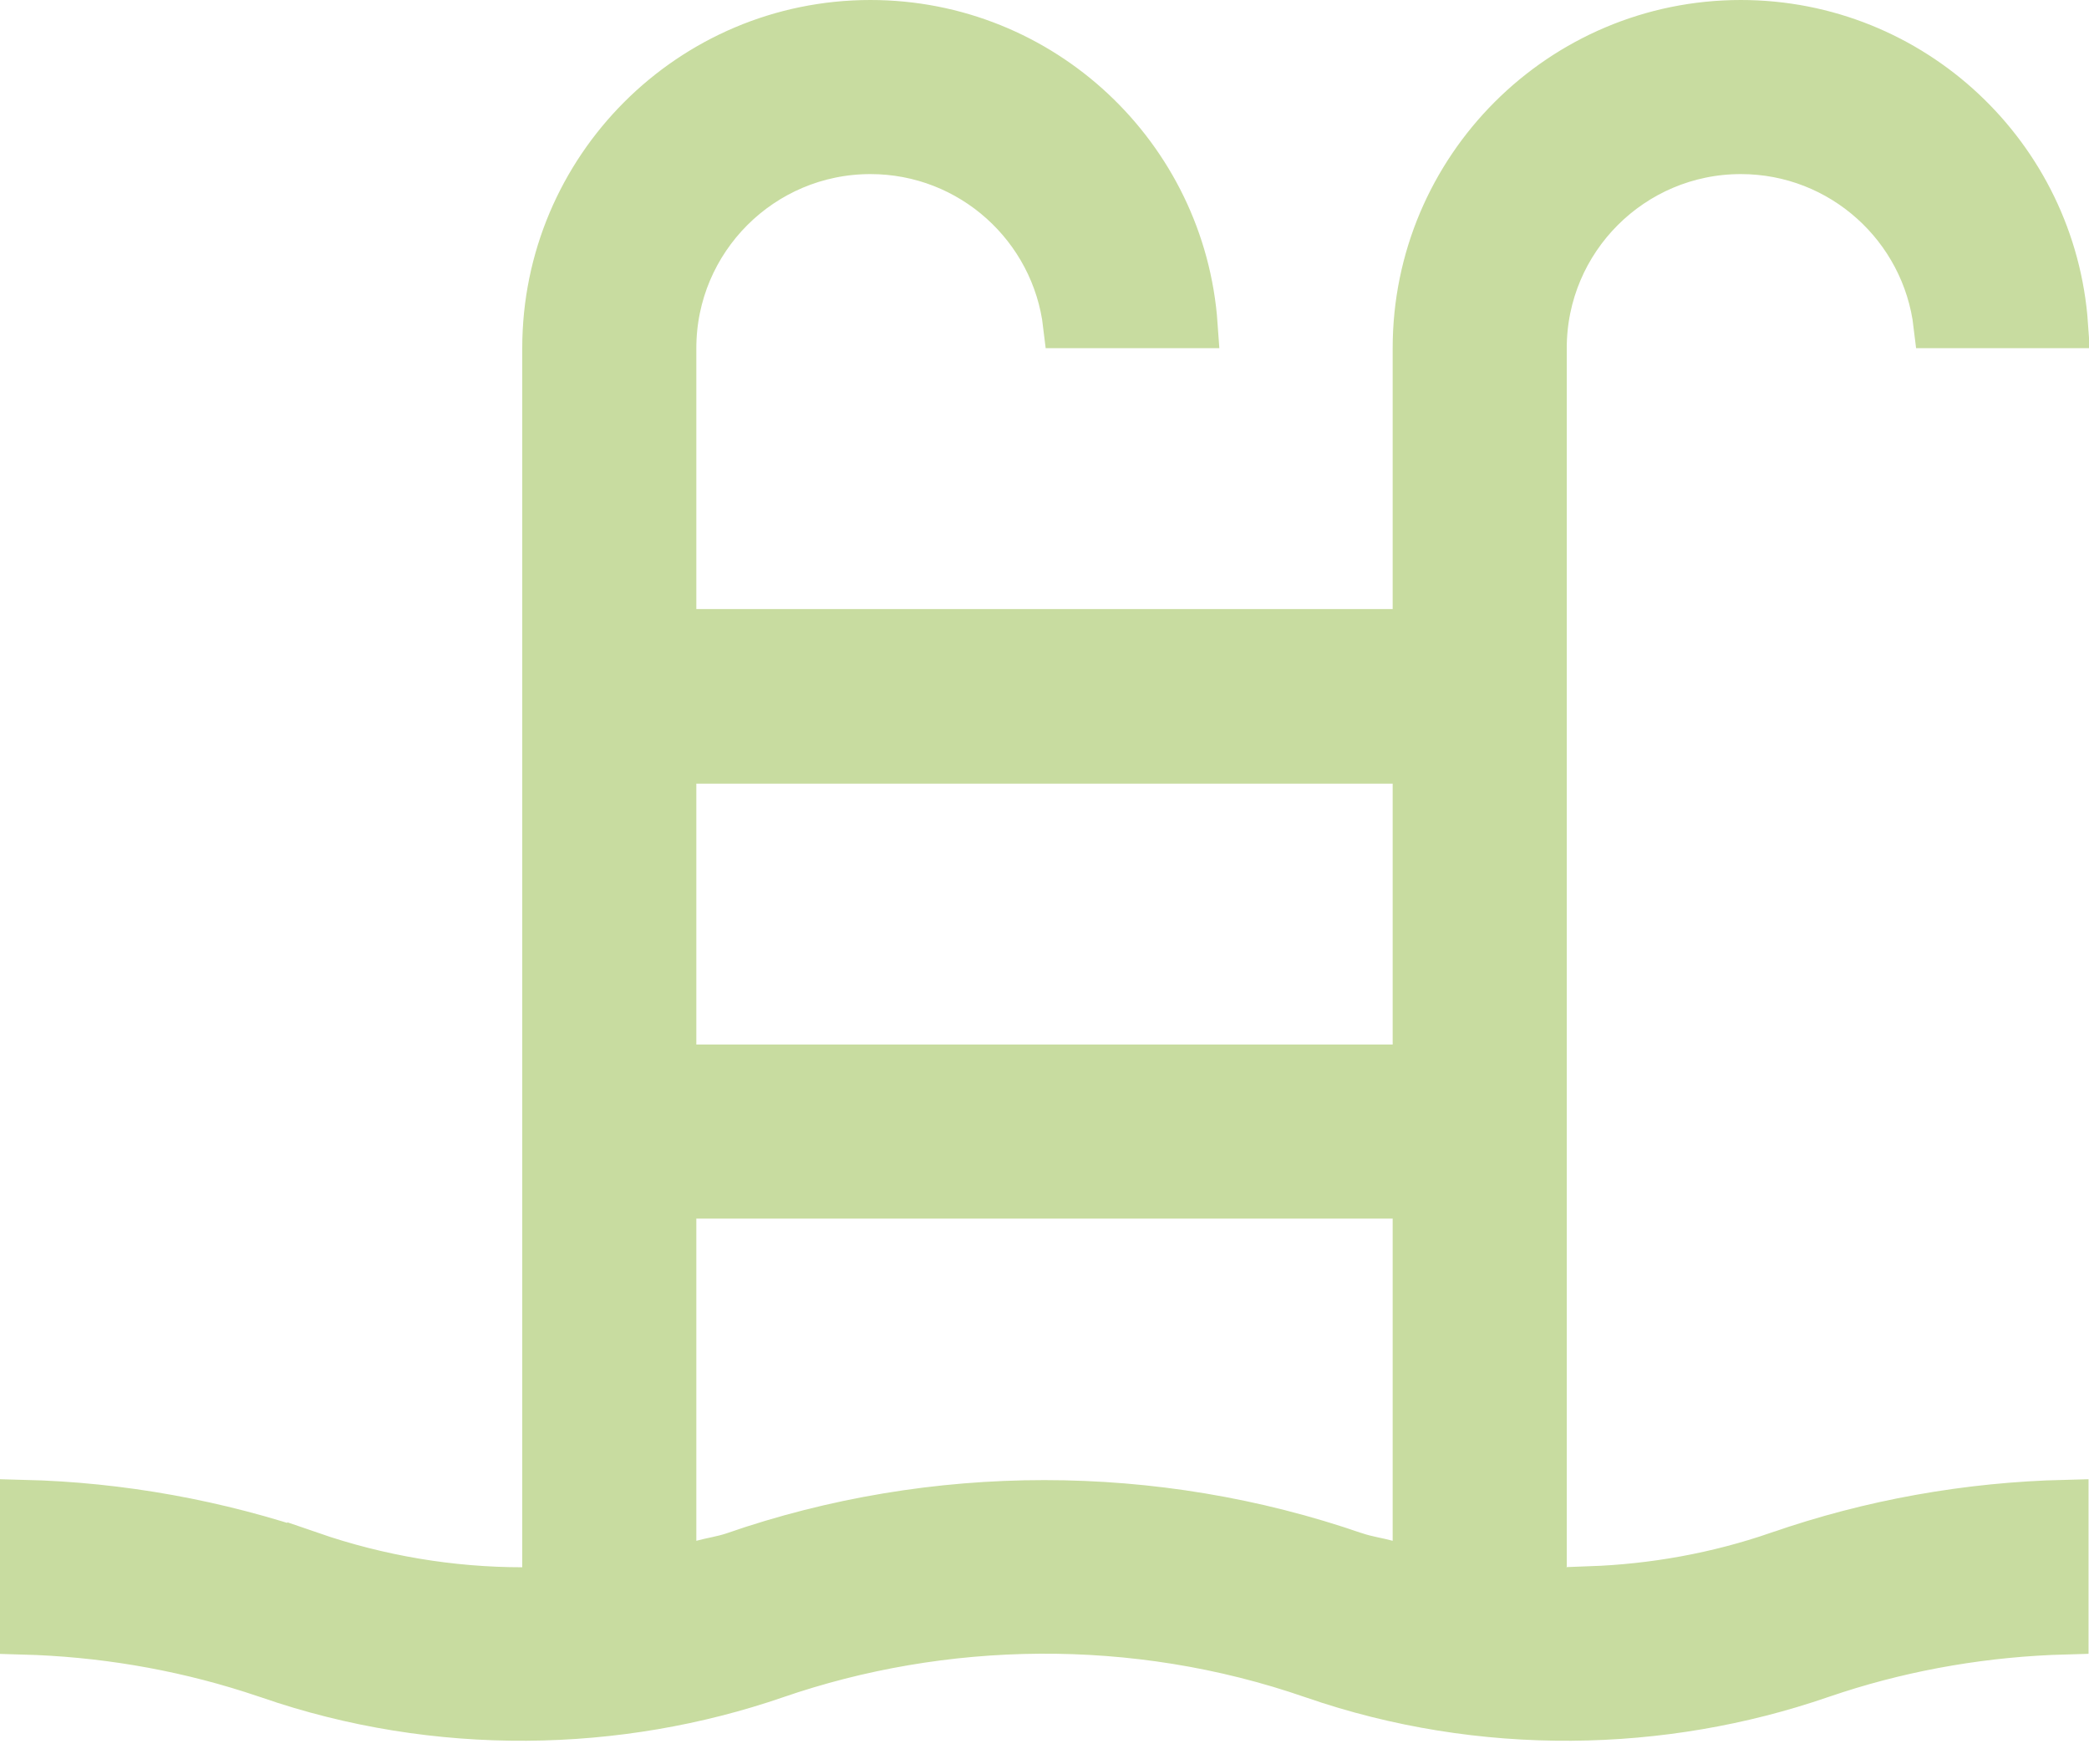 <svg width="45" height="38" viewBox="0 0 45 38" fill="none" xmlns="http://www.w3.org/2000/svg">
<path d="M37.5 0.5C41.196 0.5 44.224 3.369 44.48 7H41.72C41.472 4.889 39.677 3.25 37.5 3.25C35.154 3.25 33.25 5.154 33.25 7.5V33.25H32.528L33.388 34.105L33.398 34.114L34.25 34.963V34.239C35.623 34.19 36.991 33.945 38.303 33.492H38.305C40.302 32.796 42.392 32.427 44.49 32.376V35.138C42.792 35.184 41.122 35.468 39.551 35.973L39.207 36.087C35.828 37.252 31.923 37.349 28.284 36.088C24.424 34.749 20.288 34.852 16.707 36.087C13.328 37.252 9.423 37.349 5.784 36.088L5.782 36.087L5.426 35.97C3.807 35.454 2.148 35.185 0.5 35.14V32.376C2.597 32.428 4.688 32.806 6.688 33.493V33.492C8.16 34 9.704 34.26 11.25 34.26H11.75V7.5C11.75 3.636 14.886 0.5 18.75 0.5C22.446 0.5 25.474 3.369 25.73 7H22.97C22.722 4.889 20.927 3.25 18.75 3.25C16.404 3.25 14.5 5.154 14.5 7.5V13.62H30.5V7.5C30.5 3.636 33.636 0.5 37.5 0.5ZM14.5 33.845L15.132 33.672C15.226 33.646 15.318 33.628 15.435 33.602C15.546 33.578 15.676 33.548 15.809 33.504L15.813 33.502C20.117 32.009 24.872 32.01 29.186 33.503L29.191 33.504C29.324 33.548 29.454 33.578 29.564 33.602C29.682 33.628 29.774 33.646 29.868 33.672L30.5 33.845V25.75H14.5V33.845ZM14.5 23H30.5V16.38H14.5V23Z" fill="#C8DCA0" stroke="#C8DCA0"/>
</svg>
